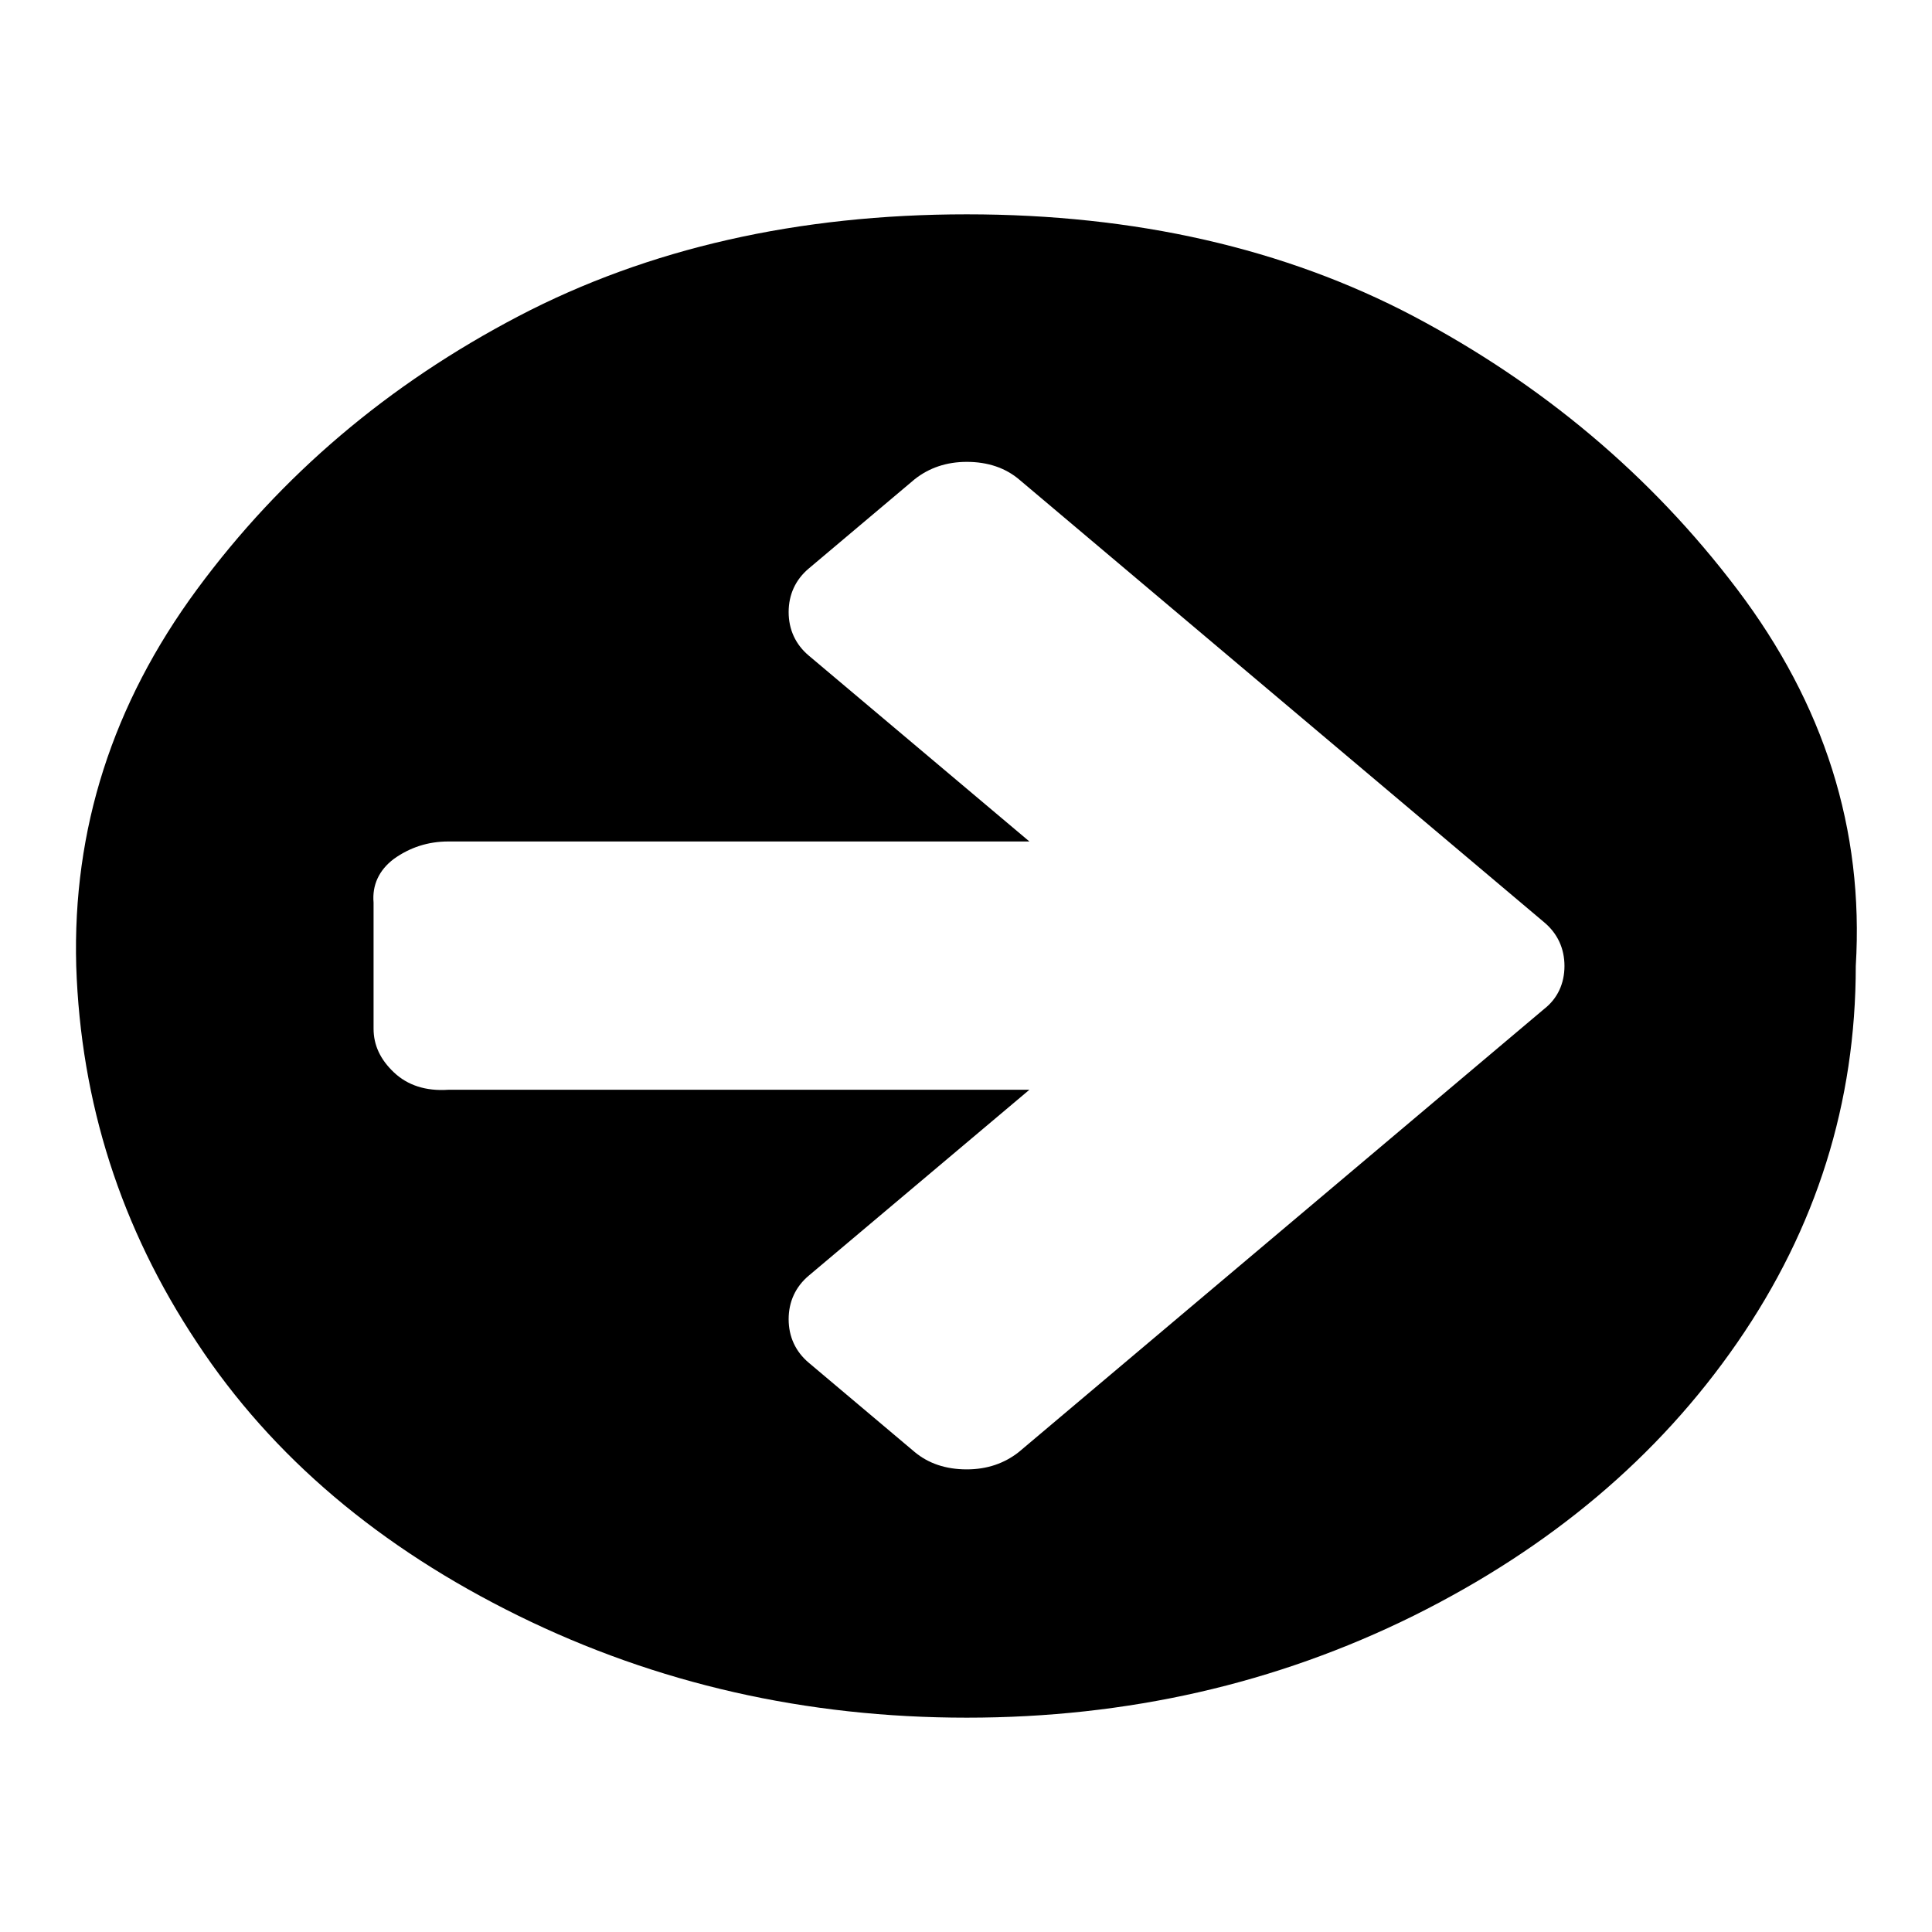 <?xml version="1.0" encoding="utf-8"?>
<!-- Svg Vector Icons : http://www.onlinewebfonts.com/icon -->
<!DOCTYPE svg PUBLIC "-//W3C//DTD SVG 1.1//EN" "http://www.w3.org/Graphics/SVG/1.1/DTD/svg11.dtd">
<svg version="1.1" xmlns="http://www.w3.org/2000/svg" xmlns:xlink="http://www.w3.org/1999/xlink" x="0px" y="0px" viewBox="0 0 256 256" enable-background="new 0 0 256 256" xml:space="preserve">
<g><g><path fill="#000000" d="M207.3,128c0-2.3-0.9-4.3-2.7-5.8L135,63.5c-1.8-1.5-4.1-2.3-6.9-2.3c-2.7,0-5,0.8-6.9,2.3l-14,11.8c-1.8,1.5-2.7,3.5-2.7,5.8c0,2.3,0.9,4.3,2.7,5.8l29.2,24.6h-77c-2.7,0-5.1,0.8-7.2,2.3c-2,1.5-2.9,3.5-2.7,5.8v16.7c0,2.2,0.9,4.1,2.7,5.8c1.8,1.7,4.2,2.5,7.2,2.3h77l-29.2,24.6c-1.8,1.5-2.7,3.5-2.7,5.8c0,2.3,0.9,4.3,2.7,5.8l14,11.8c1.8,1.5,4.1,2.3,6.9,2.3c2.7,0,5-0.8,6.9-2.3l69.6-58.7C206.4,132.3,207.3,130.3,207.3,128L207.3,128z M245.9,128c0,18.1-5.2,34.7-15.7,49.9c-10.5,15.2-24.8,27.2-42.9,36.2c-18.2,9-37.9,13.5-59.2,13.5c-21.3,0-41.1-4.5-59.4-13.5c-18.3-9-32.6-21-42.6-36.2c-10.1-15.2-15.4-31.8-16-49.9c-0.5-18.1,4.8-34.7,16-49.9c11.2-15.2,25.4-27.2,42.6-36.2c17.2-9,37.1-13.5,59.4-13.5s42.1,4.5,59.2,13.5c17,9,31.4,21,42.9,36.2C241.7,93.3,247,109.9,245.9,128z"/></g></g>
</svg>